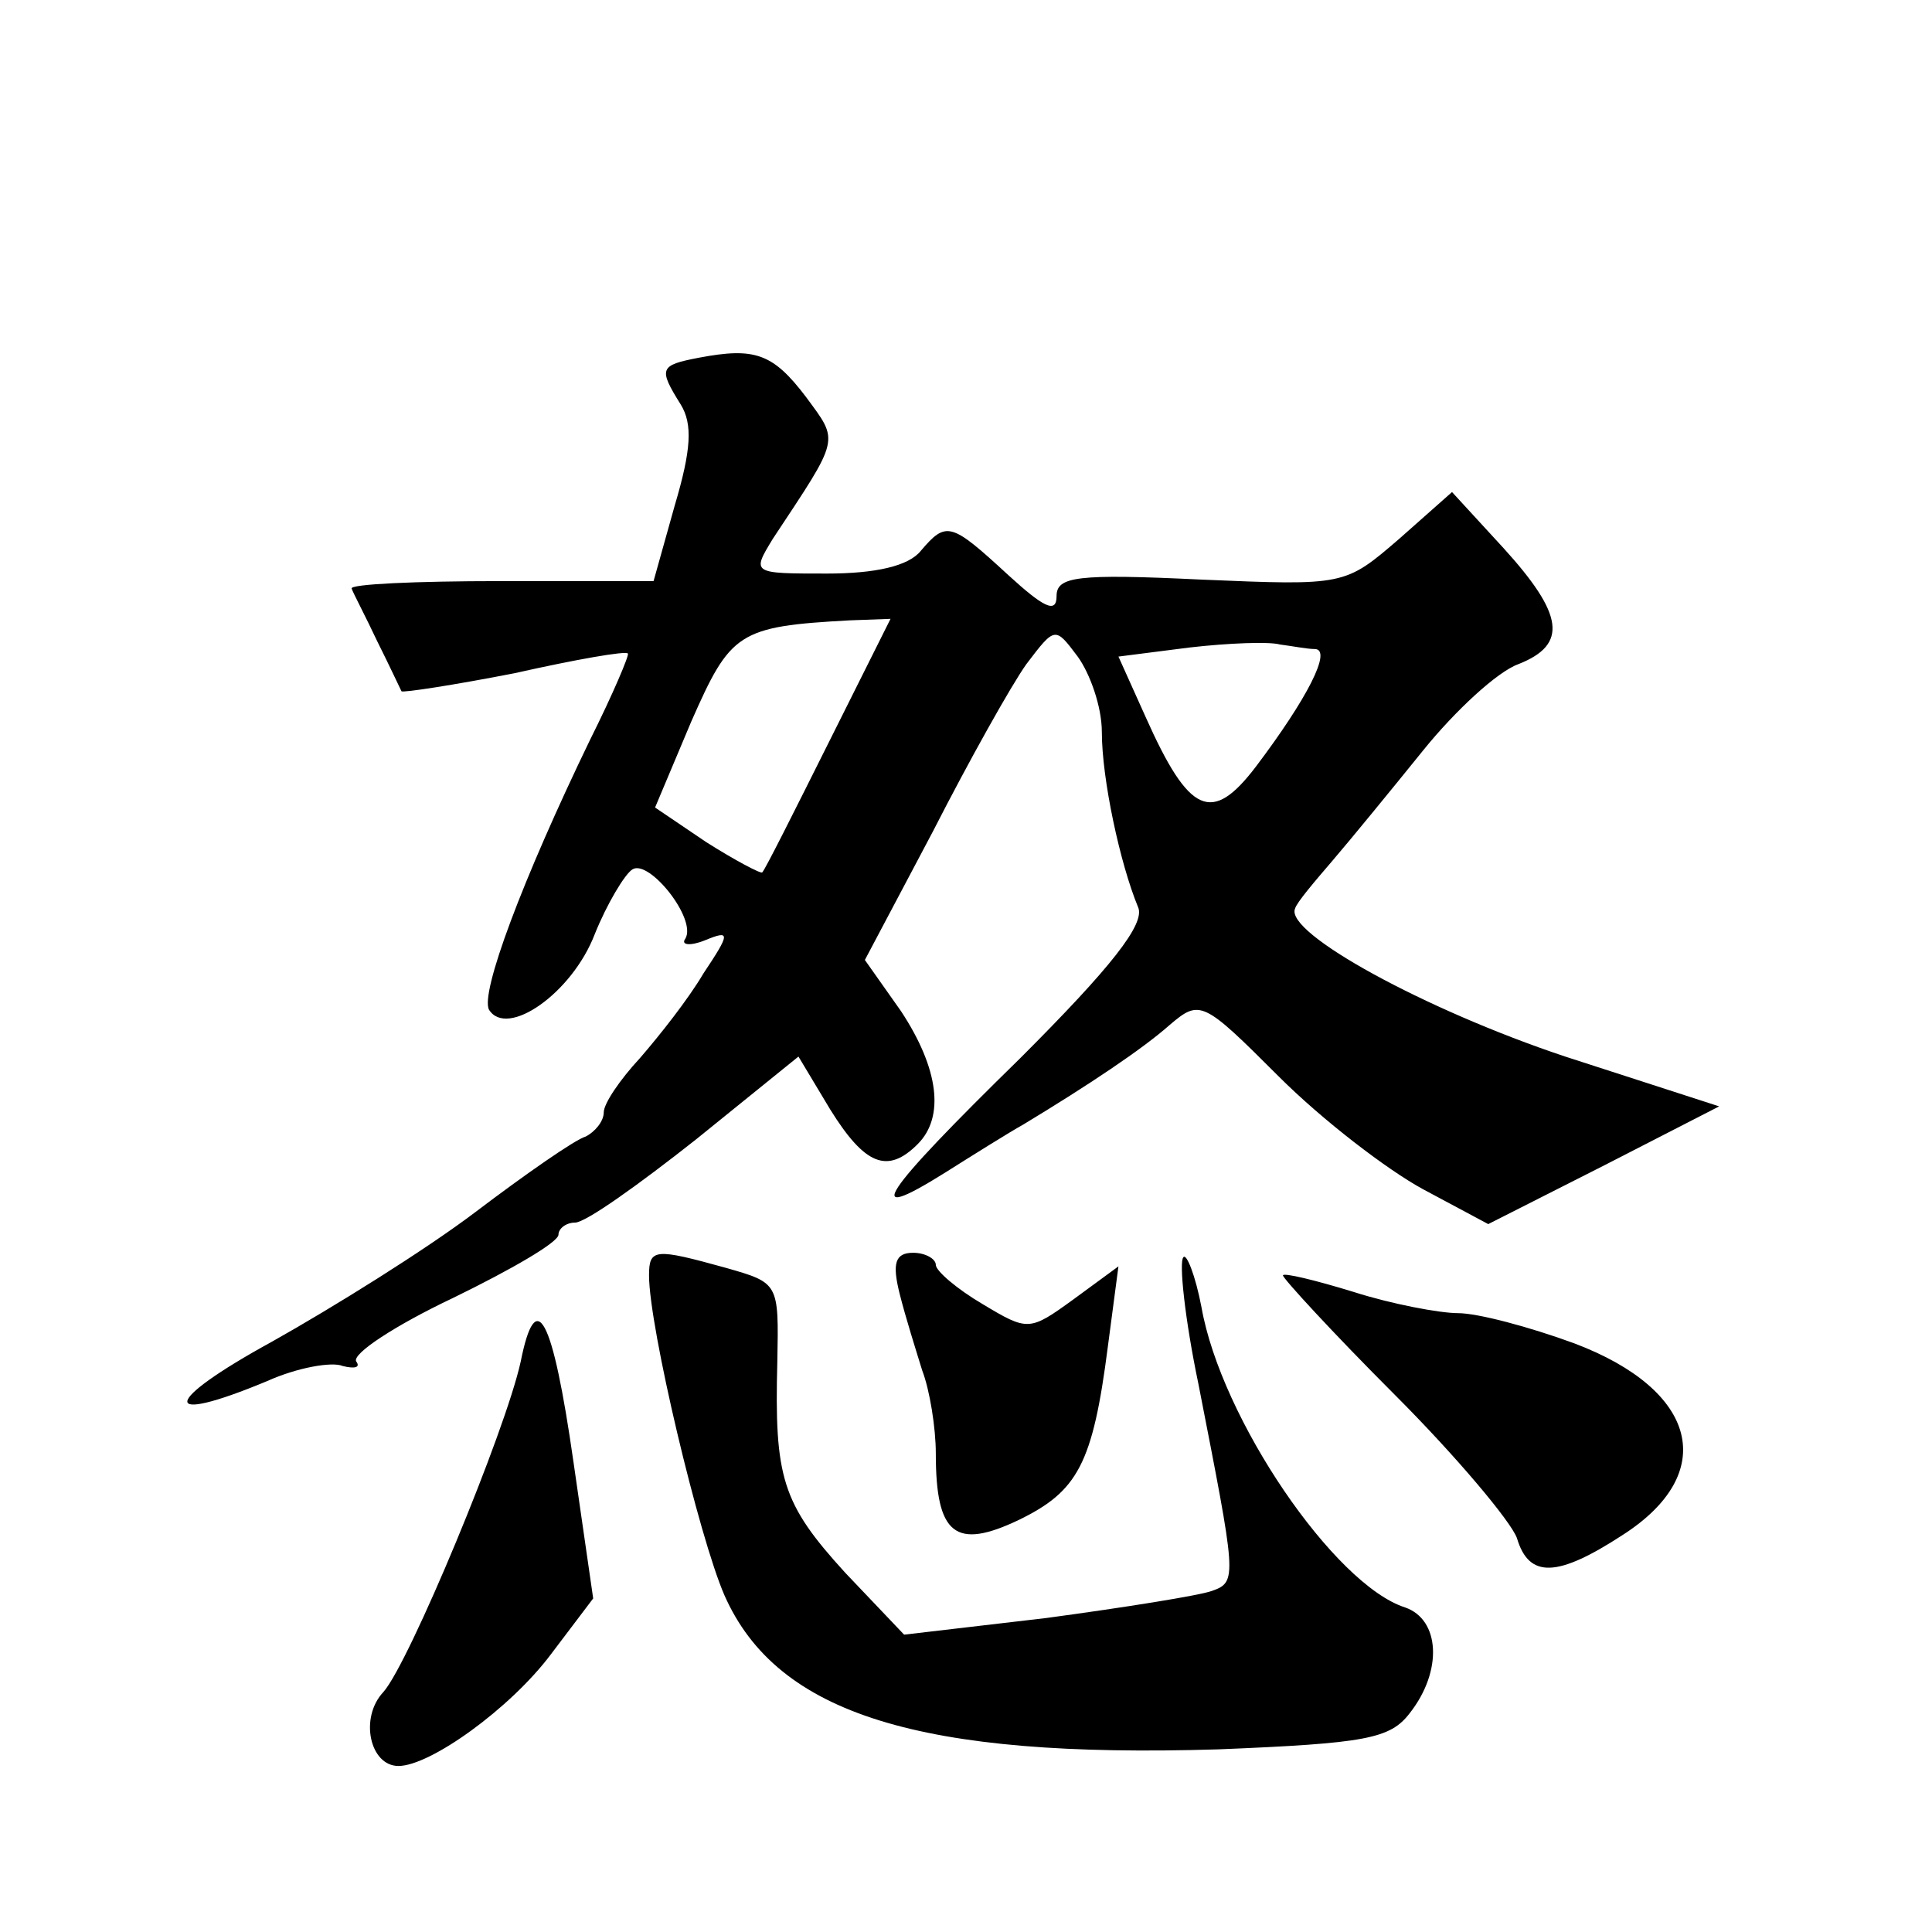<?xml version="1.0" standalone="no"?>
<!DOCTYPE svg PUBLIC "-//W3C//DTD SVG 20010904//EN"
 "http://www.w3.org/TR/2001/REC-SVG-20010904/DTD/svg10.dtd">
<svg version="1.0" xmlns="http://www.w3.org/2000/svg"
 width="128pt" height="128pt" viewBox="0 0 128 128"
 preserveAspectRatio="xMidYMid meet">
<g transform="translate(0,128) scale(0.1,-0.1)"
fill="#0" stroke="none">
<path d="M463 1043 c-26 -5 -27 -7 -12 -31 8 -13 7 -30 -4 -67 l-14 -50 -102 0
c-55 0 -100 -2 -98 -5 1 -3 9 -18 17 -35 8 -16 15 -31 16 -33 1 -1 34 4 75 12 40
9 74 15 75 13 1 -1 -10 -27 -25 -57 -45 -93 -73 -168 -67 -179 12 -19 55 11 70
50 8 20 20 40 25 43 11 7 43 -33 35 -46 -3 -4 3 -5 13 -1 17 7 17 5 -1 -22 -10
-17 -29 -41 -42 -56 -13 -14 -24 -30 -24 -36 0 -6 -6 -13 -12 -16 -7 -2 -40 -25
-73 -50 -33 -25 -94 -63 -135 -86 -73 -40 -75 -56 -3 -26 20 9 43 13 50 10 8 -2
12 -1 9 3 -3 5 26 24 64 42 39 19 70 37 70 42 0 4 5 8 11 8 7 0 42 25 80 55 l68
55 21 -35 c23 -37 38 -43 58 -23 18 18 14 50 -11 88 l-24 34 45 85 c24 47 52 97
62 111 19 25 19 25 34 5 8 -11 16 -33 16 -50 0 -31 12 -87 24 -116 5 -11 -18 -40
-78 -100 -93 -91 -106 -111 -50 -76 19 12 43 27 52 32 43 26 79 50 97 66 20 17
22 16 72 -34 29 -29 72 -62 96 -75 l43 -23 77 39 76 39 -102 33 c-93 31 -186 82
-179 98 1 4 13 18 25 32 12 14 39 47 60 73 21 26 49 52 63 57 33 13 30 33 -10 77
l-34 37 -35 -31 c-36 -31 -36 -31 -131 -27 -83 4 -96 2 -96 -11 0 -12 -9 -7 -32
14 -38 35 -41 36 -58 16 -8 -10 -30 -15 -62 -15 -50 0 -50 0 -36 23 45 68 44 64
22 94 -22 29 -34 33 -71 26z m86 -255 c-23 -46 -42 -84 -44 -86 -1 -1 -18 8 -37
20 l-34 23 24 57 c26 59 31 63 105 67 l27 1 -41 -82z m322 62 c12 0 -5 -33 -39
-78 -29 -38 -44 -32 -73 33 l-18 40 47 6 c26 3 53 4 60 2 8 -1 18 -3 23 -3z M430
435 c0 -34 33 -173 50 -212 35 -79 130 -108 327 -102 98 4 114 7 127 24 22 28 20
62 -3 70 -47 15 -122 125 -135 199 -4 21 -10 36 -12 33 -3 -3 1 -41 10 -84 25 -128
26 -131 9 -137 -8 -3 -58 -11 -110 -18 l-94 -11 -39 41 c-42 46 -47 63 -45 140
1 52 1 52 -34 62 -47 13 -51 13 -51 -5z M596 423 c4 -16 11 -38 15 -51 5 -13 9
-38 9 -55 0 -54 13 -64 55 -44 39 19 49 37 59 115 l7 53 -30 -22 c-29 -21 -30 -21
-60 -3 -17 10 -31 22 -31 26 0 4 -7 8 -15 8 -12 0 -14 -7 -9 -27z M850 435 c0 -2
33 -38 74 -79 41 -41 77 -84 81 -95 8 -27 27 -26 70 2 64 41 50 96 -32 127 -30
11 -64 20 -77 20 -12 0 -44 6 -69 14 -26 8 -47 13 -47 11z M345 378 c-10 -46 -74
-200 -91 -219 -16 -17 -9 -49 10 -49 21 0 74 38 101 74 l28 37 -13 90 c-14 98 -25
117 -35 67z"/>
</g>
</svg>
